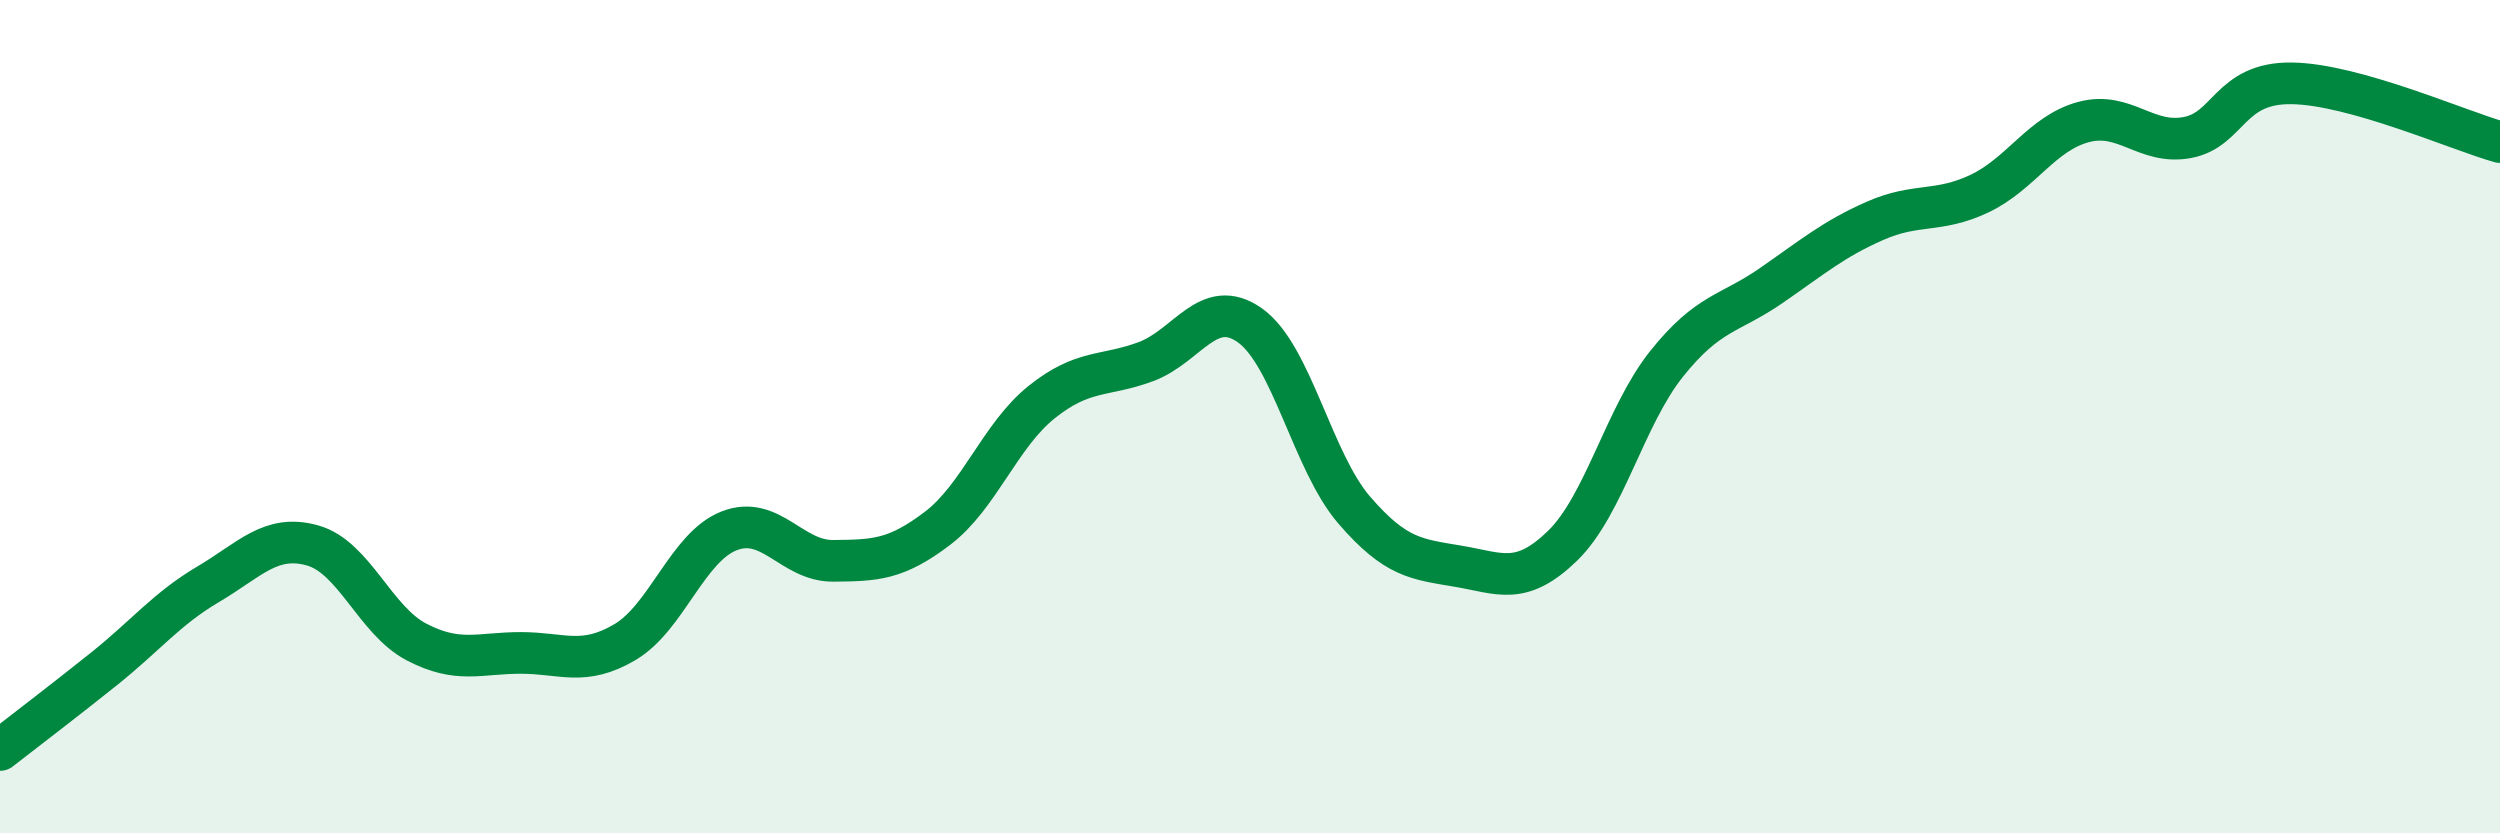 
    <svg width="60" height="20" viewBox="0 0 60 20" xmlns="http://www.w3.org/2000/svg">
      <path
        d="M 0,18 C 0.5,17.61 1.5,16.85 2.5,16.05 C 3.5,15.25 4,14.61 5,14.02 C 6,13.43 6.5,12.81 7.5,13.09 C 8.5,13.37 9,14.89 10,15.41 C 11,15.93 11.5,15.67 12.5,15.67 C 13.5,15.67 14,16 15,15.41 C 16,14.82 16.5,13.13 17.5,12.74 C 18.5,12.35 19,13.47 20,13.46 C 21,13.45 21.5,13.44 22.5,12.68 C 23.5,11.92 24,10.45 25,9.65 C 26,8.85 26.5,9.05 27.5,8.68 C 28.5,8.31 29,7.1 30,7.81 C 31,8.52 31.5,11.08 32.5,12.24 C 33.5,13.4 34,13.42 35,13.59 C 36,13.76 36.5,14.07 37.5,13.1 C 38.5,12.13 39,9.98 40,8.73 C 41,7.48 41.5,7.55 42.5,6.86 C 43.5,6.17 44,5.74 45,5.3 C 46,4.86 46.5,5.12 47.5,4.65 C 48.5,4.18 49,3.2 50,2.93 C 51,2.66 51.5,3.49 52.5,3.3 C 53.5,3.11 53.5,1.98 55,2 C 56.5,2.02 59,3.13 60,3.41L60 20L0 20Z"
        fill="#008740"
        opacity="0.1"
        stroke-linecap="round"
        stroke-linejoin="round"
      />
      <path
        d="M 0,18 C 0.5,17.61 1.5,16.85 2.5,16.05 C 3.5,15.25 4,14.61 5,14.02 C 6,13.43 6.5,12.81 7.5,13.09 C 8.5,13.37 9,14.89 10,15.41 C 11,15.93 11.5,15.67 12.5,15.67 C 13.5,15.67 14,16 15,15.41 C 16,14.82 16.5,13.13 17.5,12.74 C 18.5,12.35 19,13.47 20,13.46 C 21,13.45 21.5,13.44 22.5,12.68 C 23.5,11.92 24,10.45 25,9.65 C 26,8.85 26.5,9.05 27.5,8.68 C 28.5,8.31 29,7.1 30,7.81 C 31,8.52 31.5,11.08 32.5,12.24 C 33.5,13.4 34,13.42 35,13.59 C 36,13.76 36.5,14.07 37.5,13.1 C 38.5,12.13 39,9.98 40,8.73 C 41,7.48 41.5,7.55 42.5,6.86 C 43.5,6.17 44,5.74 45,5.3 C 46,4.86 46.5,5.12 47.5,4.65 C 48.5,4.18 49,3.2 50,2.93 C 51,2.66 51.5,3.49 52.5,3.3 C 53.5,3.11 53.5,1.98 55,2 C 56.5,2.02 59,3.13 60,3.41"
        stroke="#008740"
        stroke-width="1"
        fill="none"
        stroke-linecap="round"
        stroke-linejoin="round"
      />
    </svg>
  